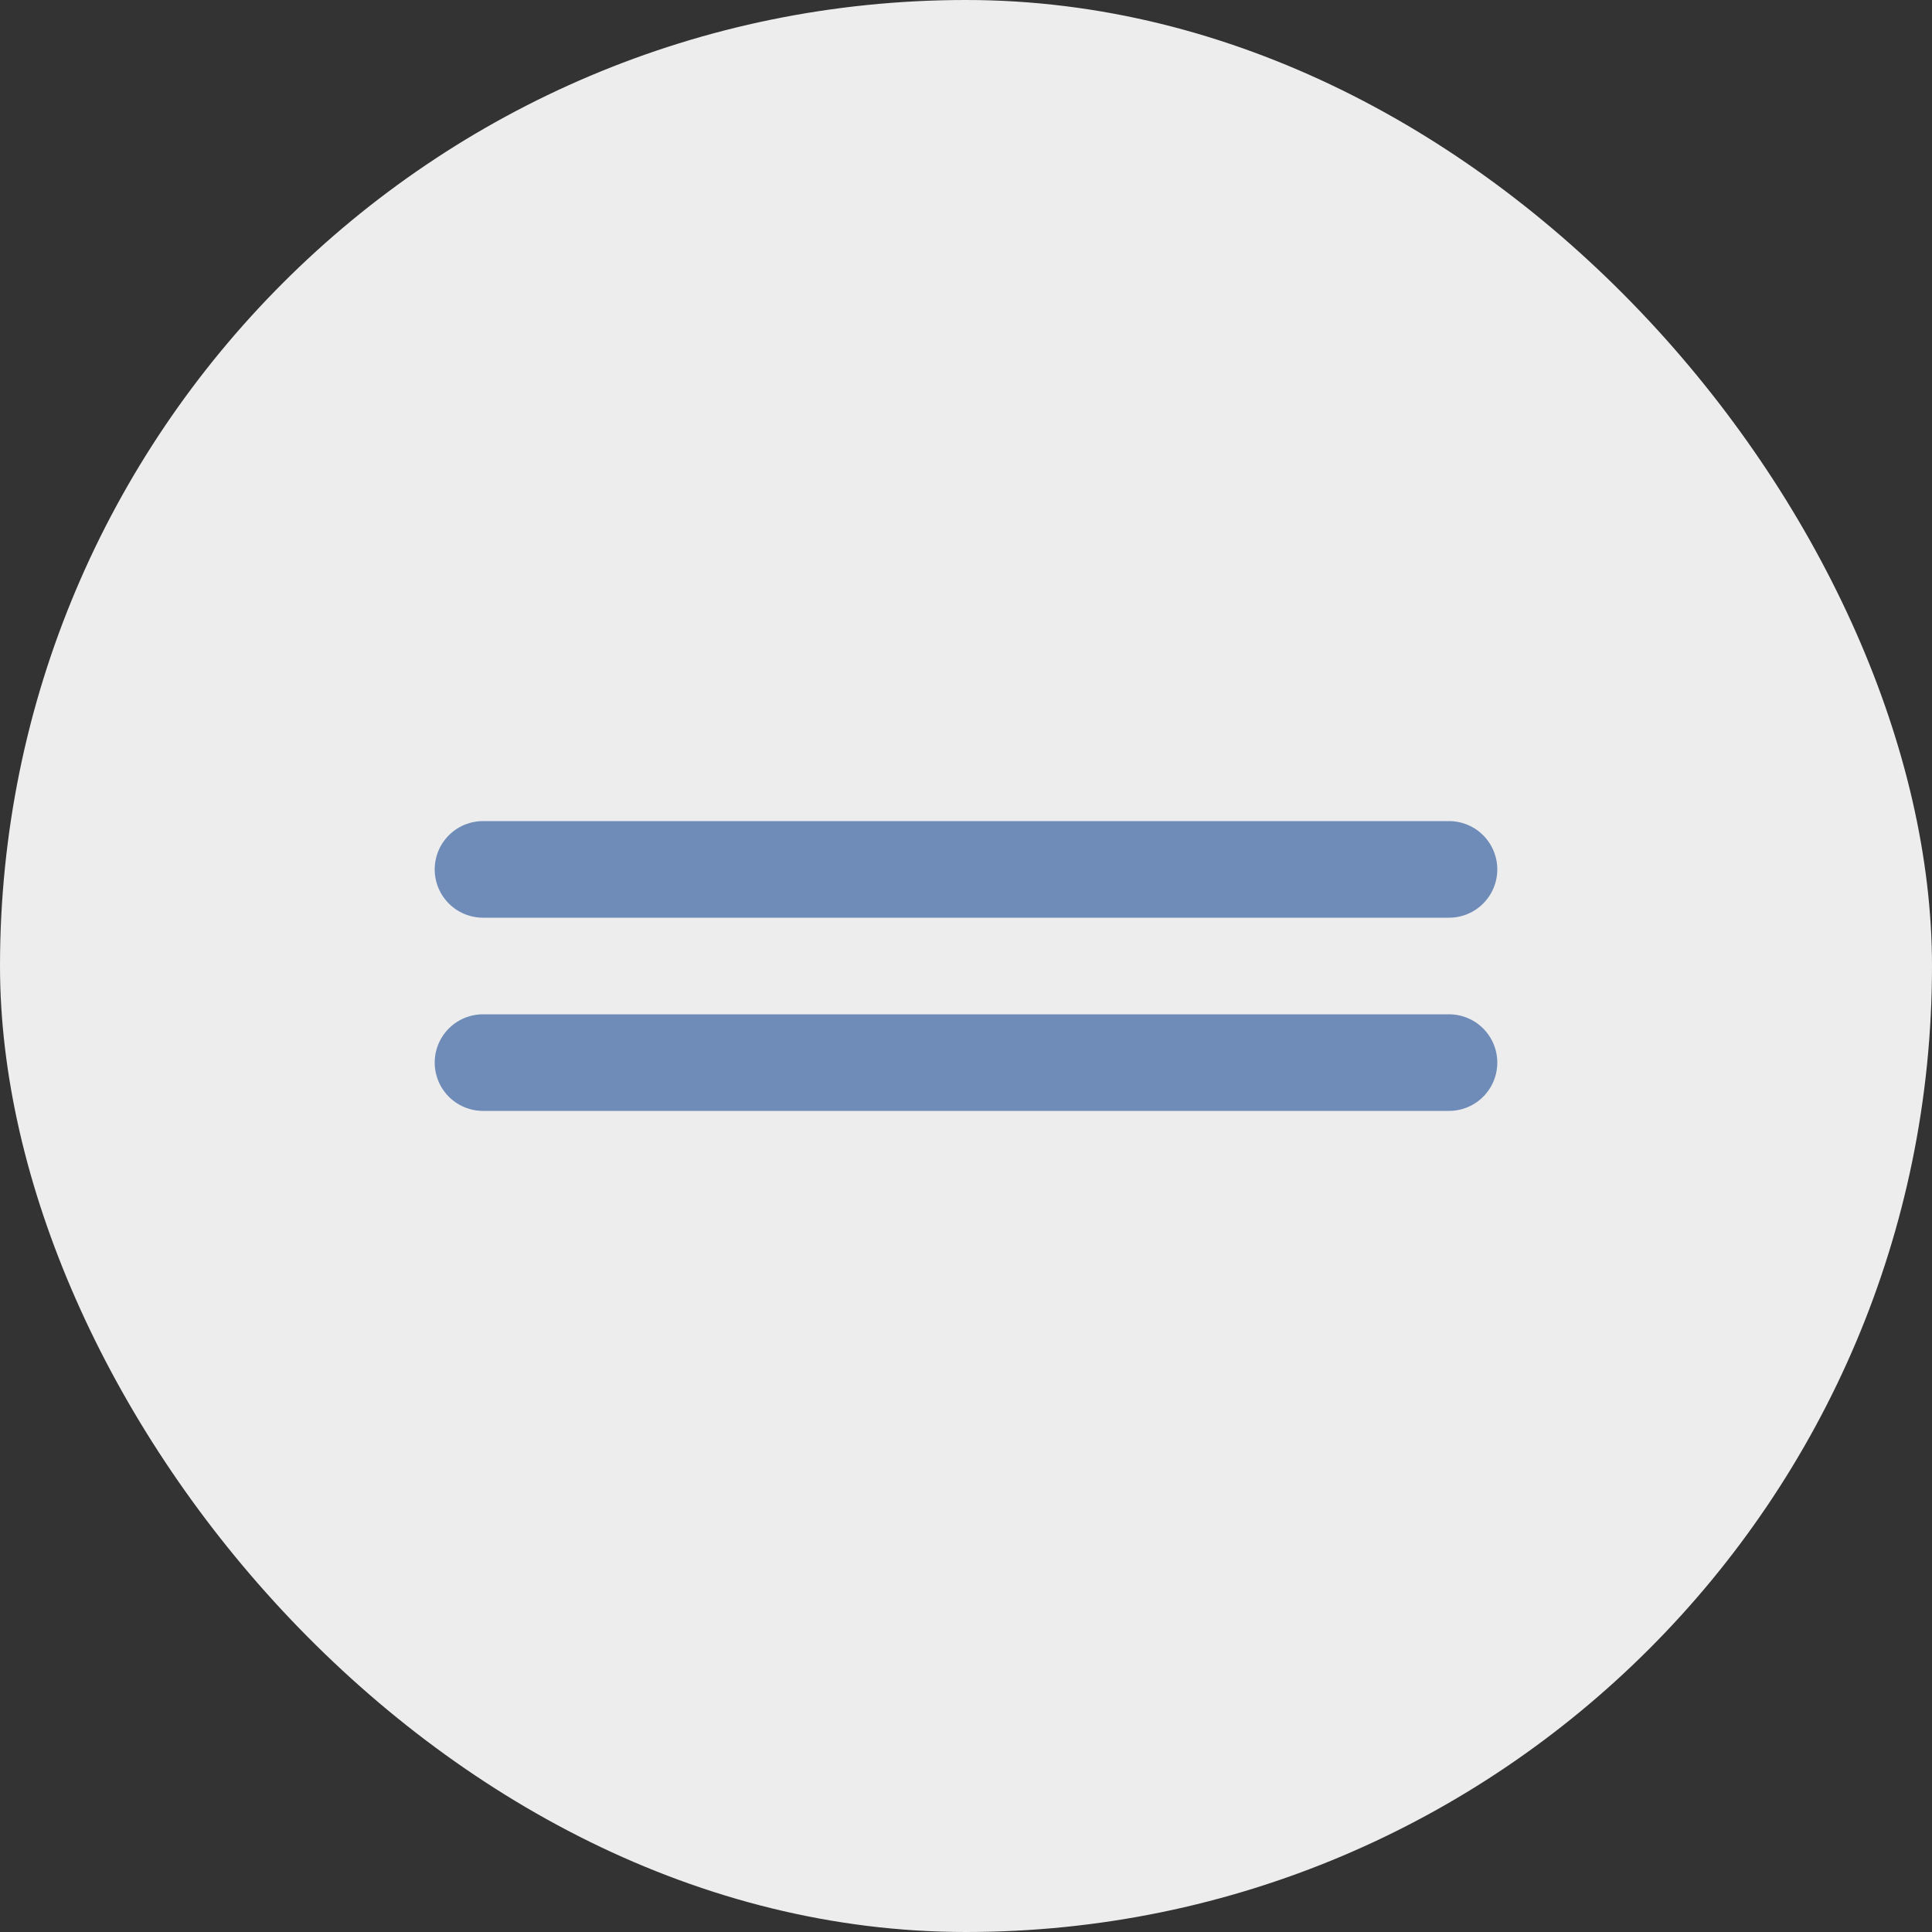 <?xml version="1.0" encoding="UTF-8"?> <svg xmlns="http://www.w3.org/2000/svg" width="40" height="40" viewBox="0 0 40 40" fill="none"><rect x="0" y="0" width="40" height="40" fill="#333333" stroke="none"/> <rect width="40" height="40" rx="20" fill="#EDEDED"></rect> <path d="M10 18H30" stroke="#6F8CB9" stroke-width="2" stroke-linecap="round"></path> <path d="M10 22H30" stroke="#6F8CB9" stroke-width="2" stroke-linecap="round"></path> </svg> 